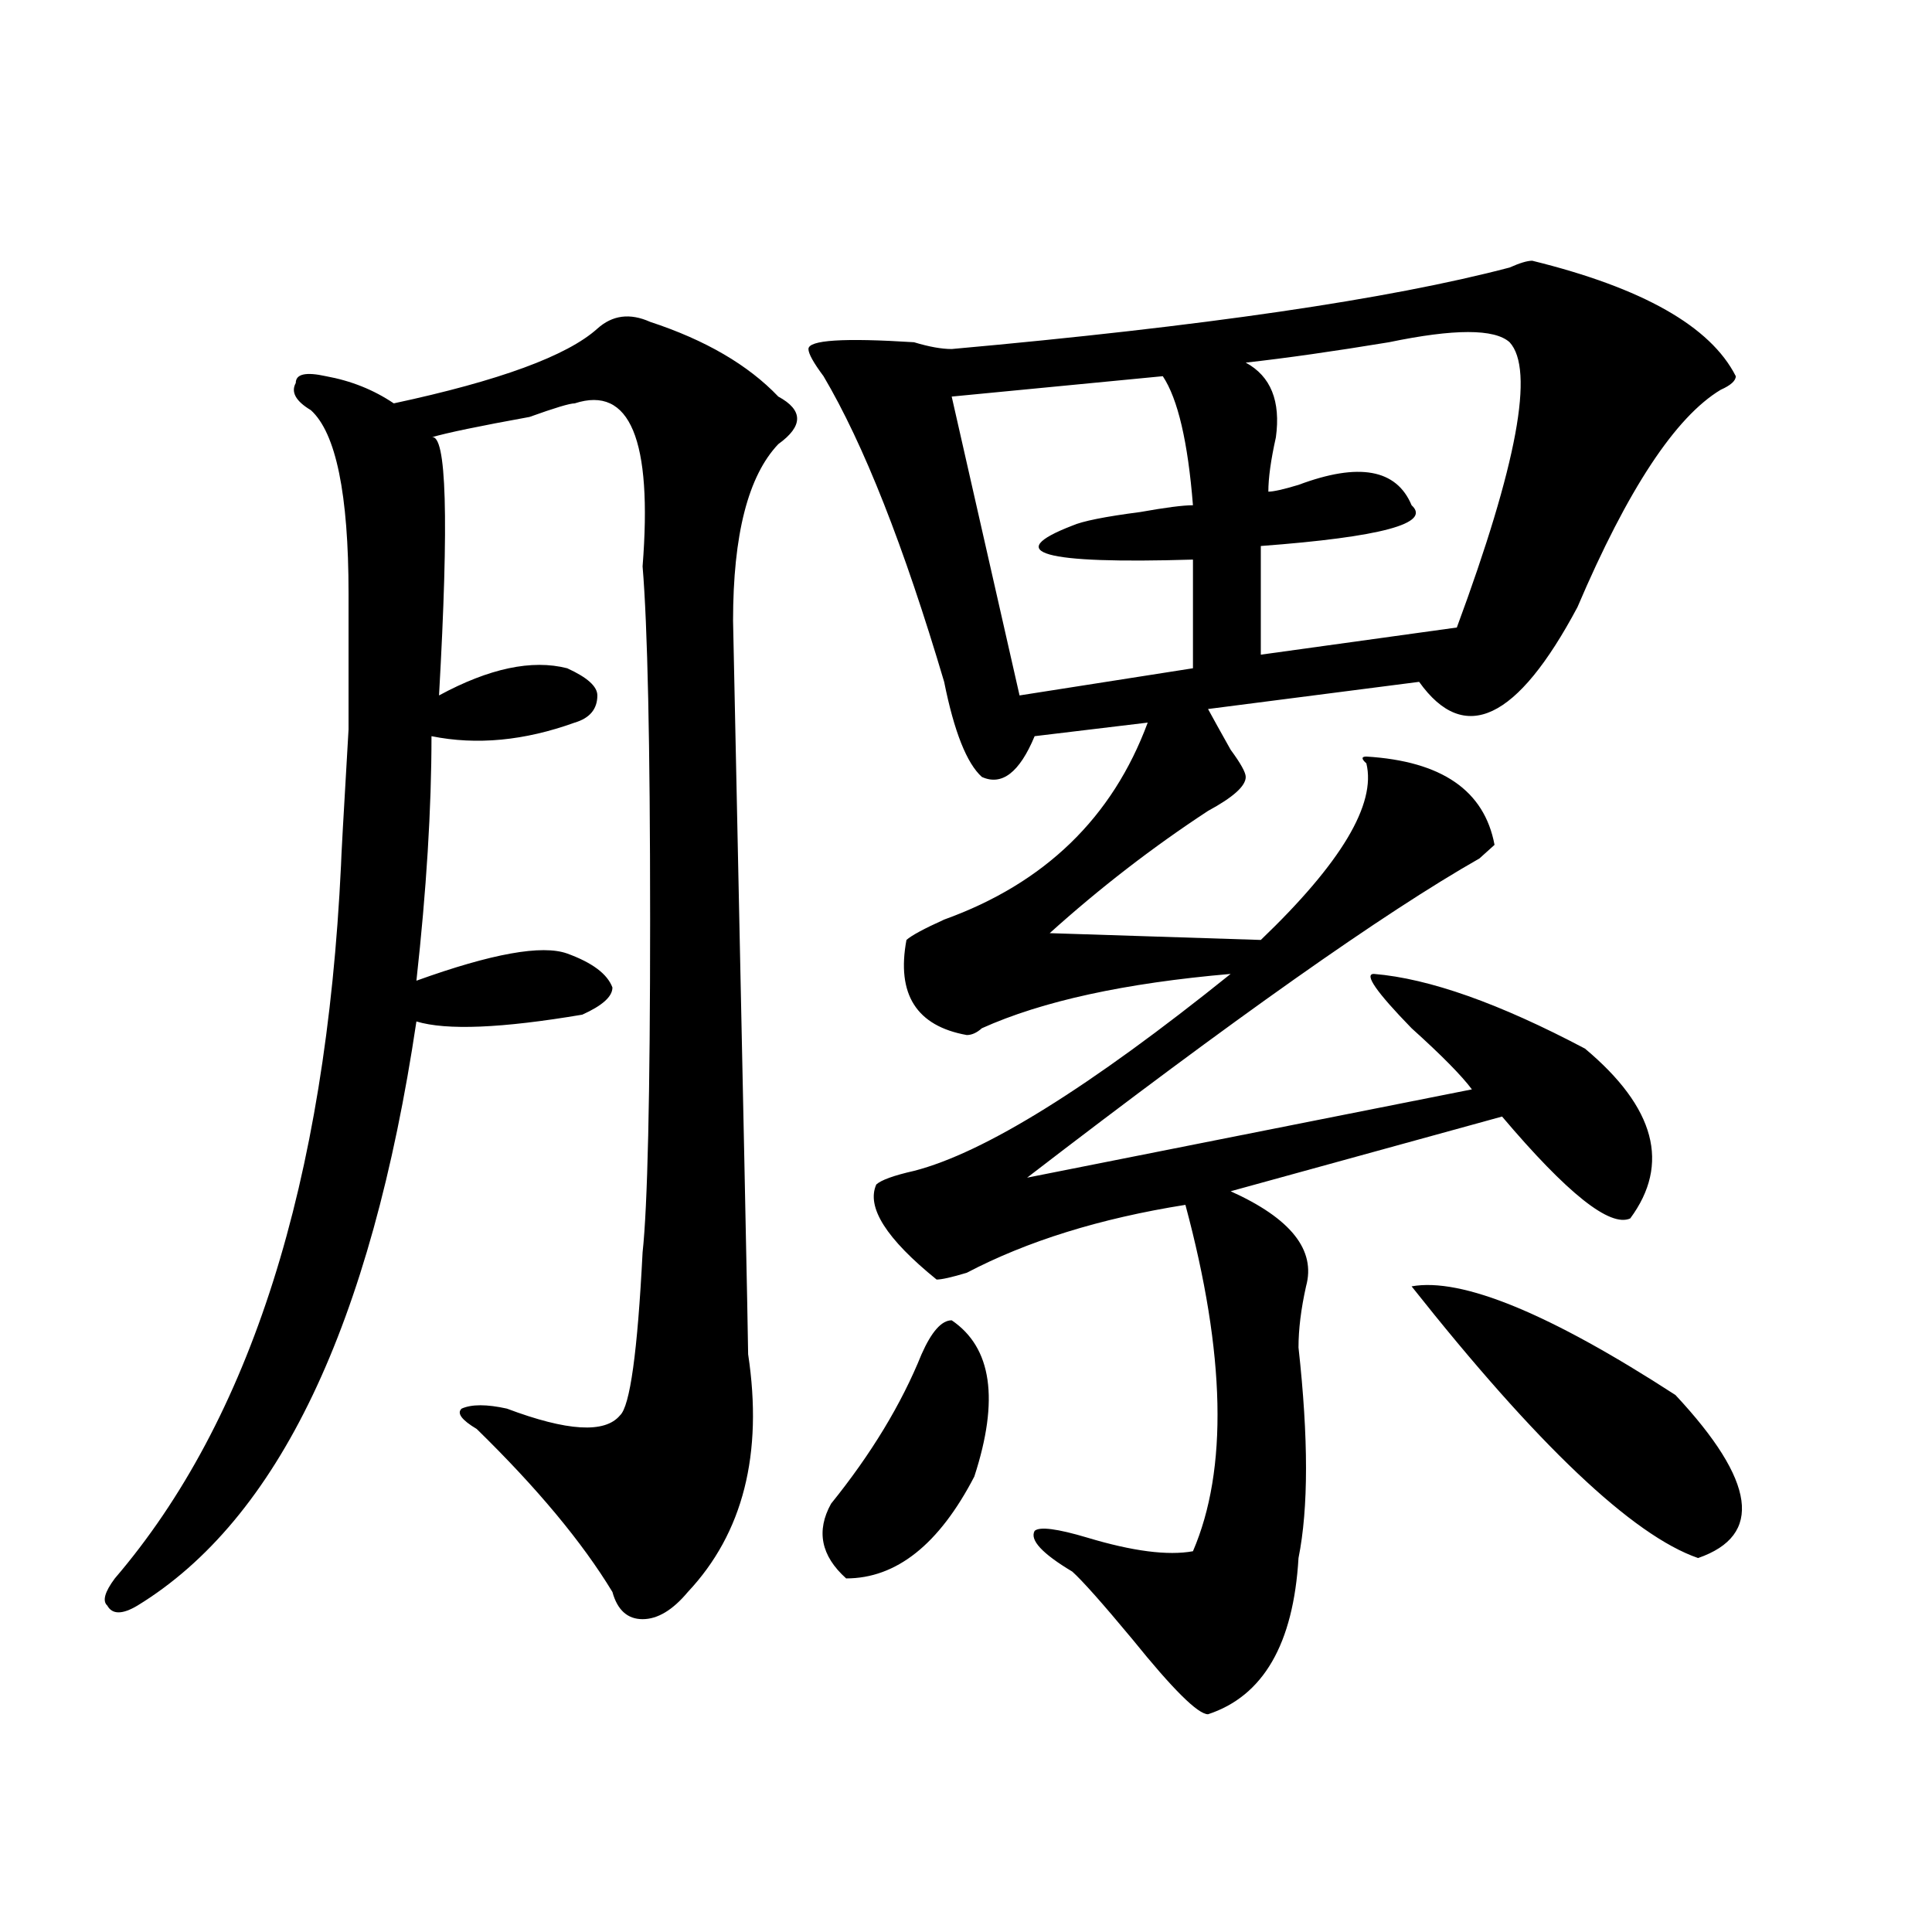 <?xml version="1.0" encoding="utf-8"?>
<!-- Generator: Adobe Illustrator 16.0.0, SVG Export Plug-In . SVG Version: 6.00 Build 0)  -->
<!DOCTYPE svg PUBLIC "-//W3C//DTD SVG 1.1//EN" "http://www.w3.org/Graphics/SVG/1.1/DTD/svg11.dtd">
<svg version="1.1" id="图层_1" xmlns="http://www.w3.org/2000/svg" xmlns:xlink="http://www.w3.org/1999/xlink" x="0px" y="0px"
	 width="1000px" height="1000px" viewBox="0 0 1000 1000" enable-background="new 0 0 1000 1000" xml:space="preserve">
<path d="M336.504,166.594c28.597,9.394,50.73,22.302,66.34,38.672c12.987,7.031,12.987,15.271,0,24.609
	c-15.609,16.425-23.414,46.911-23.414,91.406c5.183,246.094,7.805,372.656,7.805,379.688c7.805,51.581-2.622,92.614-31.219,123.047
	c-7.805,9.338-15.609,14.063-23.414,14.063s-13.048-4.725-15.609-14.063c-15.609-25.763-39.023-53.888-70.242-84.375
	c-7.805-4.669-10.427-8.185-7.805-10.547c5.183-2.308,12.987-2.308,23.414,0c31.219,11.755,50.73,12.909,58.535,3.516
	c5.183-4.669,9.085-32.794,11.707-84.375c2.562-23.401,3.902-80.859,3.902-172.266s-1.341-152.325-3.902-182.813
	c5.183-65.589-6.524-93.714-35.121-84.375c-2.622,0-10.427,2.362-23.414,7.031c-26.036,4.724-42.926,8.239-50.73,10.547
	c7.805-2.308,9.085,42.188,3.902,133.594c25.976-14.063,48.108-18.731,66.34-14.063c10.366,4.724,15.609,9.394,15.609,14.063
	c0,7.031-3.902,11.755-11.707,14.063c-26.036,9.394-50.73,11.755-74.145,7.031c0,37.519-2.622,79.706-7.805,126.563
	c39.023-14.063,64.999-18.731,78.047-14.063c12.987,4.724,20.792,10.547,23.414,17.578c0,4.724-5.243,9.394-15.609,14.063
	c-41.646,7.031-70.242,8.239-85.852,3.516c-23.414,157.05-71.583,257.849-144.387,302.344c-7.805,4.669-13.048,4.669-15.609,0
	c-2.622-2.362-1.341-7.031,3.902-14.063c70.242-82.013,109.266-205.06,117.07-369.141c0-2.308,1.28-25.763,3.902-70.313v-70.313
	c0-51.526-6.524-83.167-19.512-94.922c-7.805-4.669-10.427-9.339-7.805-14.063c0-4.669,5.183-5.823,15.609-3.516
	c12.987,2.362,24.694,7.031,35.121,14.063c54.633-11.7,89.754-24.609,105.363-38.672
	C316.992,163.078,326.077,161.925,336.504,166.594z M793.078,134.953c57.194,14.063,92.315,34.003,105.363,59.766
	c0,2.362-2.622,4.724-7.805,7.031c-23.414,14.063-48.169,51.581-74.145,112.5c-31.219,58.612-58.535,71.521-81.949,38.672
	l-109.266,14.063c2.562,4.724,6.464,11.755,11.707,21.094c5.183,7.031,7.805,11.755,7.805,14.063
	c0,4.724-6.524,10.547-19.512,17.578c-28.657,18.786-55.974,39.88-81.949,63.281l109.266,3.516
	c41.585-39.825,59.815-70.313,54.633-91.406c-2.622-2.308-2.622-3.516,0-3.516c39.023,2.362,61.097,17.578,66.34,45.703
	l-7.805,7.031c-49.45,28.125-127.497,83.222-234.141,165.234l230.238-45.703c-5.243-7.031-15.609-17.578-31.219-31.641
	c-18.231-18.731-24.755-28.125-19.512-28.125c28.597,2.362,64.999,15.271,109.266,38.672c36.401,30.487,44.206,59.766,23.414,87.891
	c-10.427,4.724-32.56-12.854-66.34-52.734l-140.484,38.672c31.219,14.063,44.206,30.487,39.023,49.219
	c-2.622,11.755-3.902,22.302-3.902,31.641c5.183,46.911,5.183,83.222,0,108.984c-2.622,44.494-18.231,71.466-46.828,80.859
	c-5.243,0-18.231-12.909-39.023-38.672c-15.609-18.787-26.036-30.487-31.219-35.156c-15.609-9.339-22.134-16.37-19.512-21.094
	c2.562-2.308,11.707-1.153,27.316,3.516c23.414,7.031,41.585,9.394,54.633,7.031c18.171-42.188,16.89-101.953-3.902-179.297
	c-44.267,7.031-81.949,18.786-113.168,35.156c-7.805,2.362-13.048,3.516-15.609,3.516c-26.036-21.094-36.462-37.464-31.219-49.219
	c2.562-2.308,9.085-4.669,19.512-7.031c36.401-9.339,91.034-43.341,163.898-101.953c-54.633,4.724-97.559,14.063-128.777,28.125
	c-2.622,2.362-5.243,3.516-7.805,3.516c-26.036-4.669-36.462-21.094-31.219-49.219c2.562-2.308,9.085-5.823,19.512-10.547
	c52.011-18.731,87.132-52.734,105.363-101.953l-58.535,7.031c-7.805,18.786-16.95,25.817-27.316,21.094
	c-7.805-7.031-14.329-23.401-19.512-49.219c-20.853-70.313-41.646-123.047-62.438-158.203c-5.243-7.031-7.805-11.7-7.805-14.063
	c0-4.669,18.171-5.823,54.633-3.516c7.805,2.362,14.269,3.516,19.512,3.516c130.058-11.7,226.336-25.763,288.773-42.188
	C786.554,136.161,790.456,134.953,793.078,134.953z M492.598,683.391c20.792,14.063,24.694,41.034,11.707,80.859
	c-18.231,35.156-40.364,52.734-66.34,52.734c-13.048-11.7-15.609-24.609-7.805-38.672c20.792-25.763,36.401-51.526,46.828-77.344
	C482.171,689.269,487.354,683.391,492.598,683.391z M601.863,194.719l-109.266,10.547l35.121,154.688l89.754-14.063v-56.25
	c-78.047,2.362-98.899-3.516-62.438-17.578c5.183-2.308,16.89-4.669,35.121-7.031c12.987-2.308,22.073-3.516,27.316-3.516
	C614.851,228.722,609.668,206.474,601.863,194.719z M781.371,177.141c-7.805-7.031-28.657-7.031-62.438,0
	c-28.657,4.724-53.353,8.239-74.145,10.547c12.987,7.031,18.171,19.94,15.609,38.672c-2.622,11.755-3.902,21.094-3.902,28.125
	c2.562,0,7.805-1.153,15.609-3.516c31.219-11.7,50.73-8.185,58.535,10.547c10.366,9.394-15.609,16.425-78.047,21.094v56.25
	l101.461-14.063C785.273,240.422,794.358,191.203,781.371,177.141z M730.641,665.813c25.976-4.669,71.522,14.063,136.582,56.25
	c41.585,44.55,45.487,72.675,11.707,84.375C845.089,794.737,795.64,747.88,730.641,665.813z"/>
</svg>
